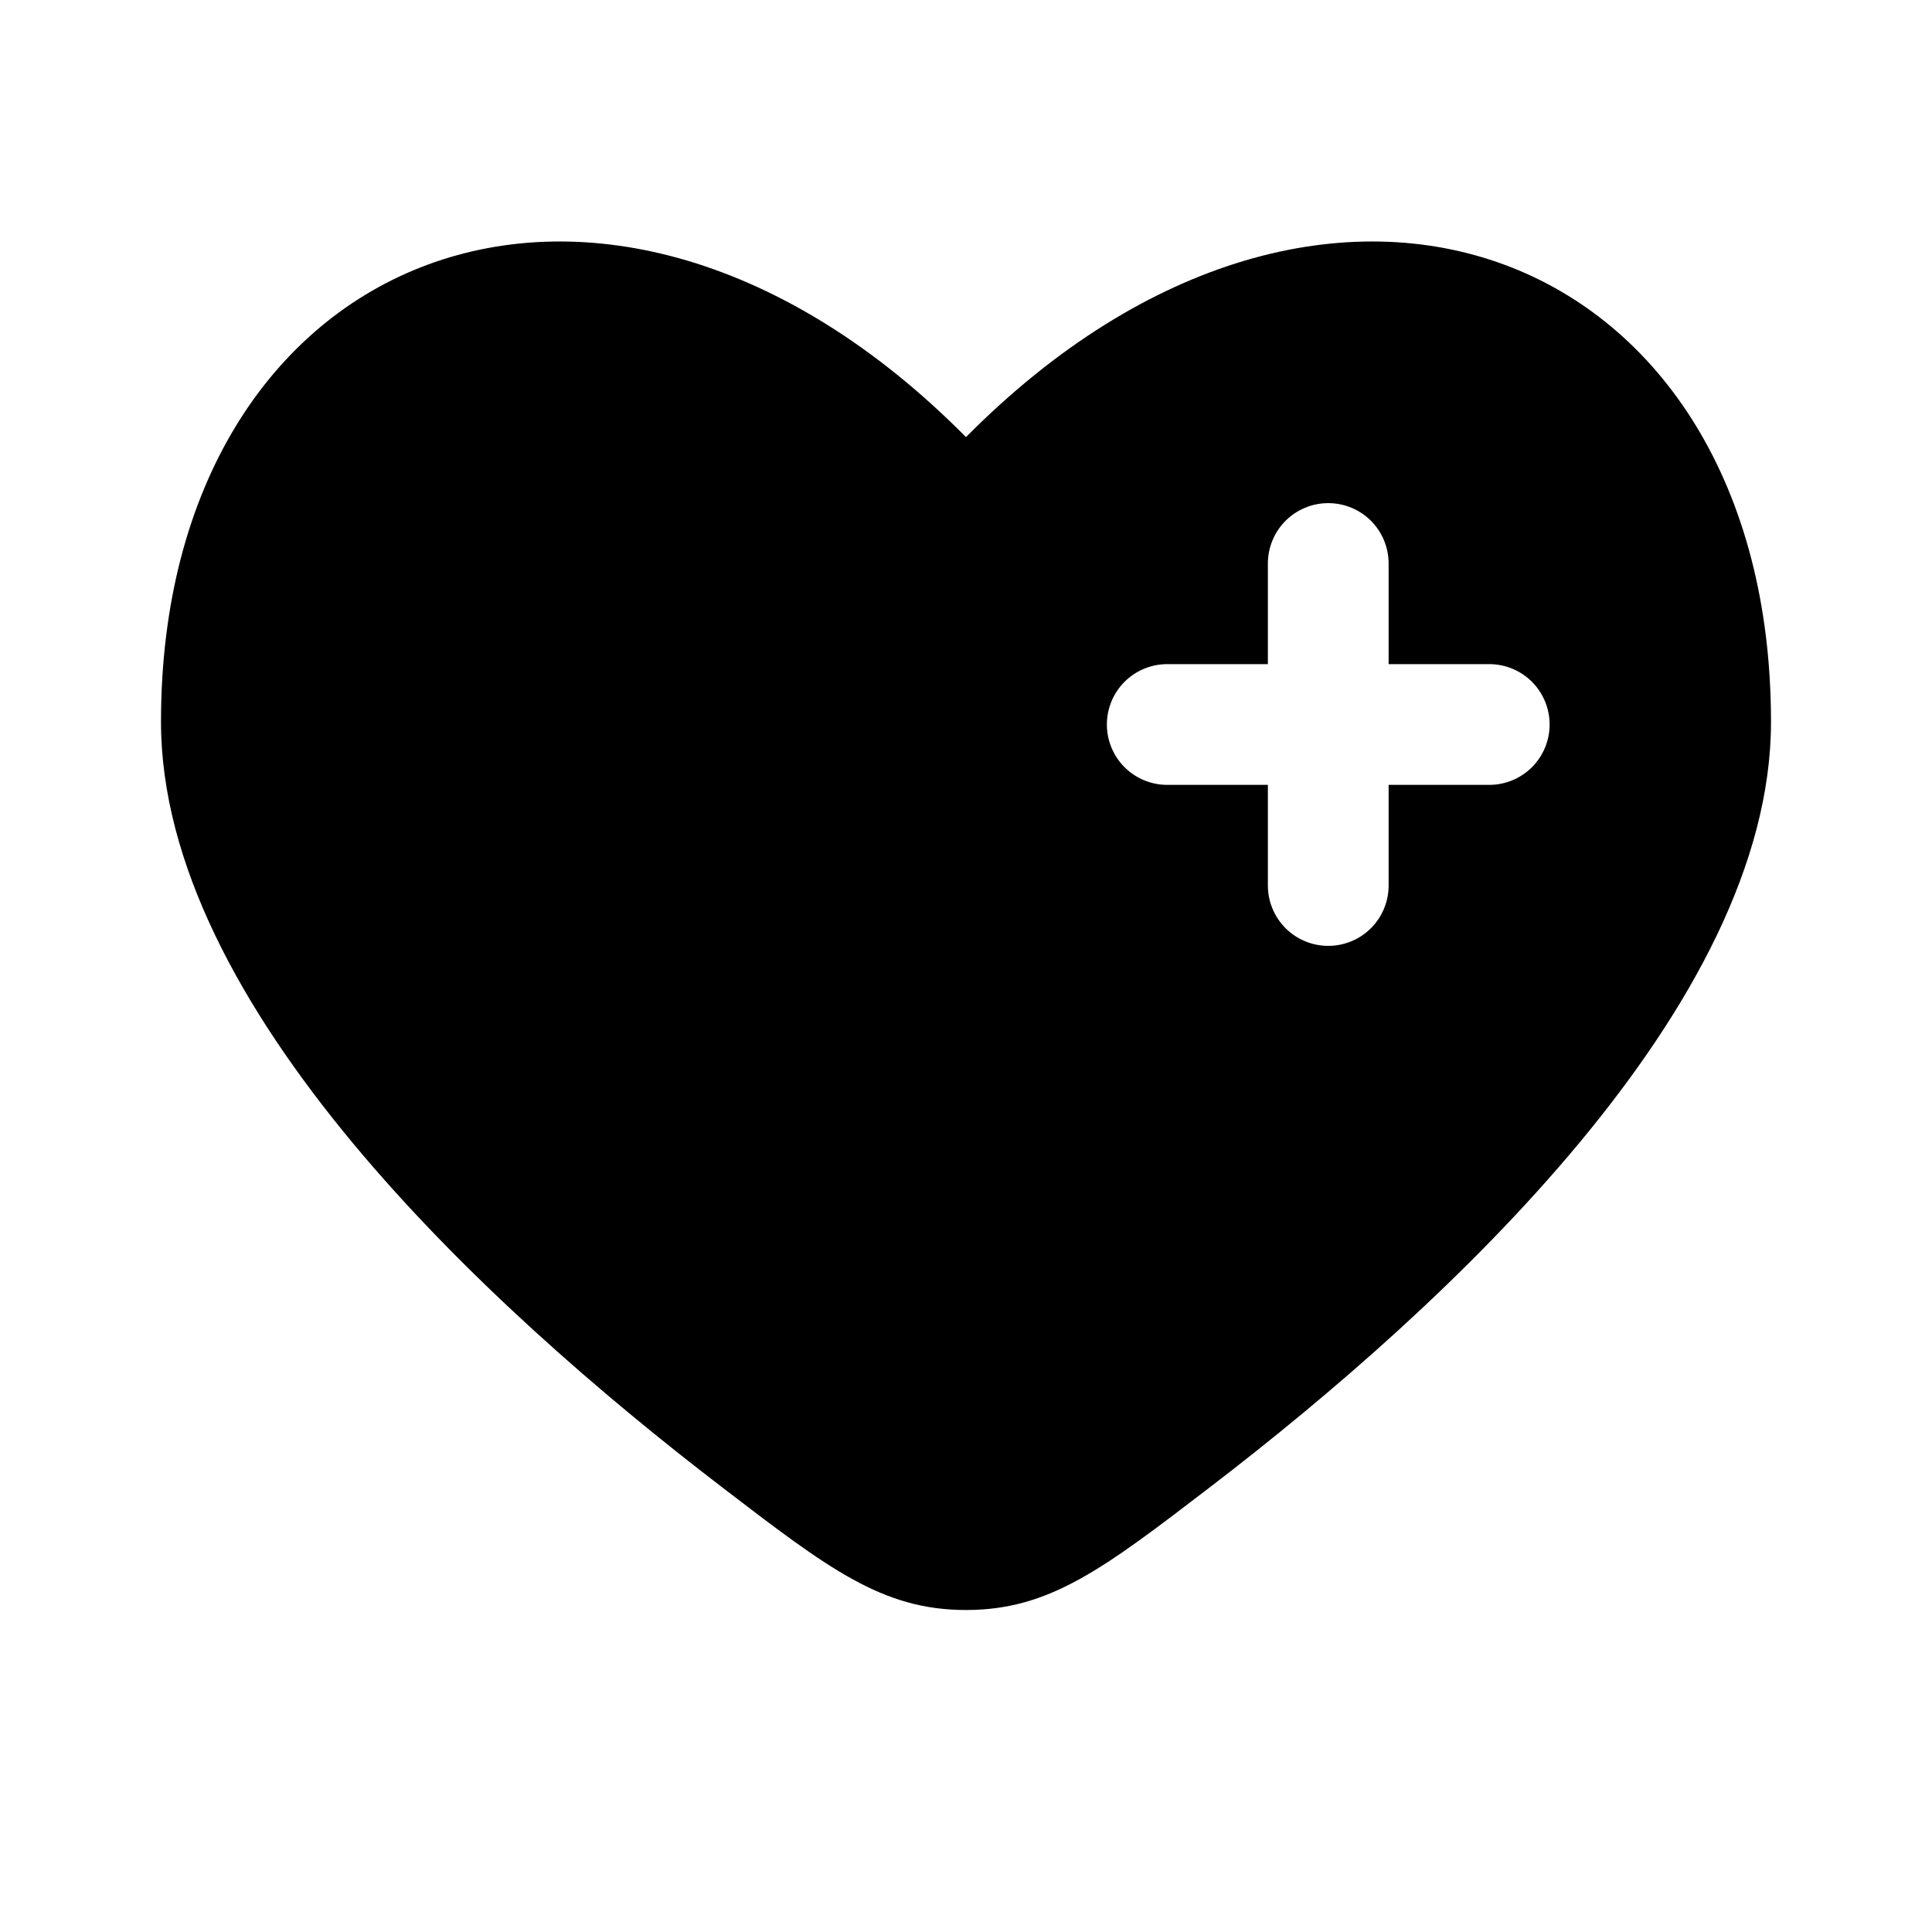 <?xml version="1.0" encoding="UTF-8"?> <svg xmlns="http://www.w3.org/2000/svg" width="48" height="48" viewBox="0 0 48 48" fill="none"><path fill-rule="evenodd" clip-rule="evenodd" d="M17.924 36.938C12.038 32.428 4 24.978 4 17.934C4 6.166 15 1.772 24 10.86C33 1.772 44 6.166 44 17.934C44 24.978 35.96 32.428 30.076 36.938C27.412 38.978 26.08 40 24 40C21.92 40 20.588 38.98 17.924 36.938ZM33 12.5C33.398 12.5 33.779 12.658 34.061 12.939C34.342 13.221 34.5 13.602 34.5 14V16.5H37C37.398 16.5 37.779 16.658 38.061 16.939C38.342 17.221 38.5 17.602 38.5 18C38.5 18.398 38.342 18.779 38.061 19.061C37.779 19.342 37.398 19.5 37 19.5H34.5V22C34.5 22.398 34.342 22.779 34.061 23.061C33.779 23.342 33.398 23.5 33 23.5C32.602 23.5 32.221 23.342 31.939 23.061C31.658 22.779 31.5 22.398 31.5 22V19.5H29C28.602 19.5 28.221 19.342 27.939 19.061C27.658 18.779 27.5 18.398 27.5 18C27.5 17.602 27.658 17.221 27.939 16.939C28.221 16.658 28.602 16.5 29 16.5H31.5V14C31.5 13.602 31.658 13.221 31.939 12.939C32.221 12.658 32.602 12.5 33 12.5Z" fill="black"></path></svg> 